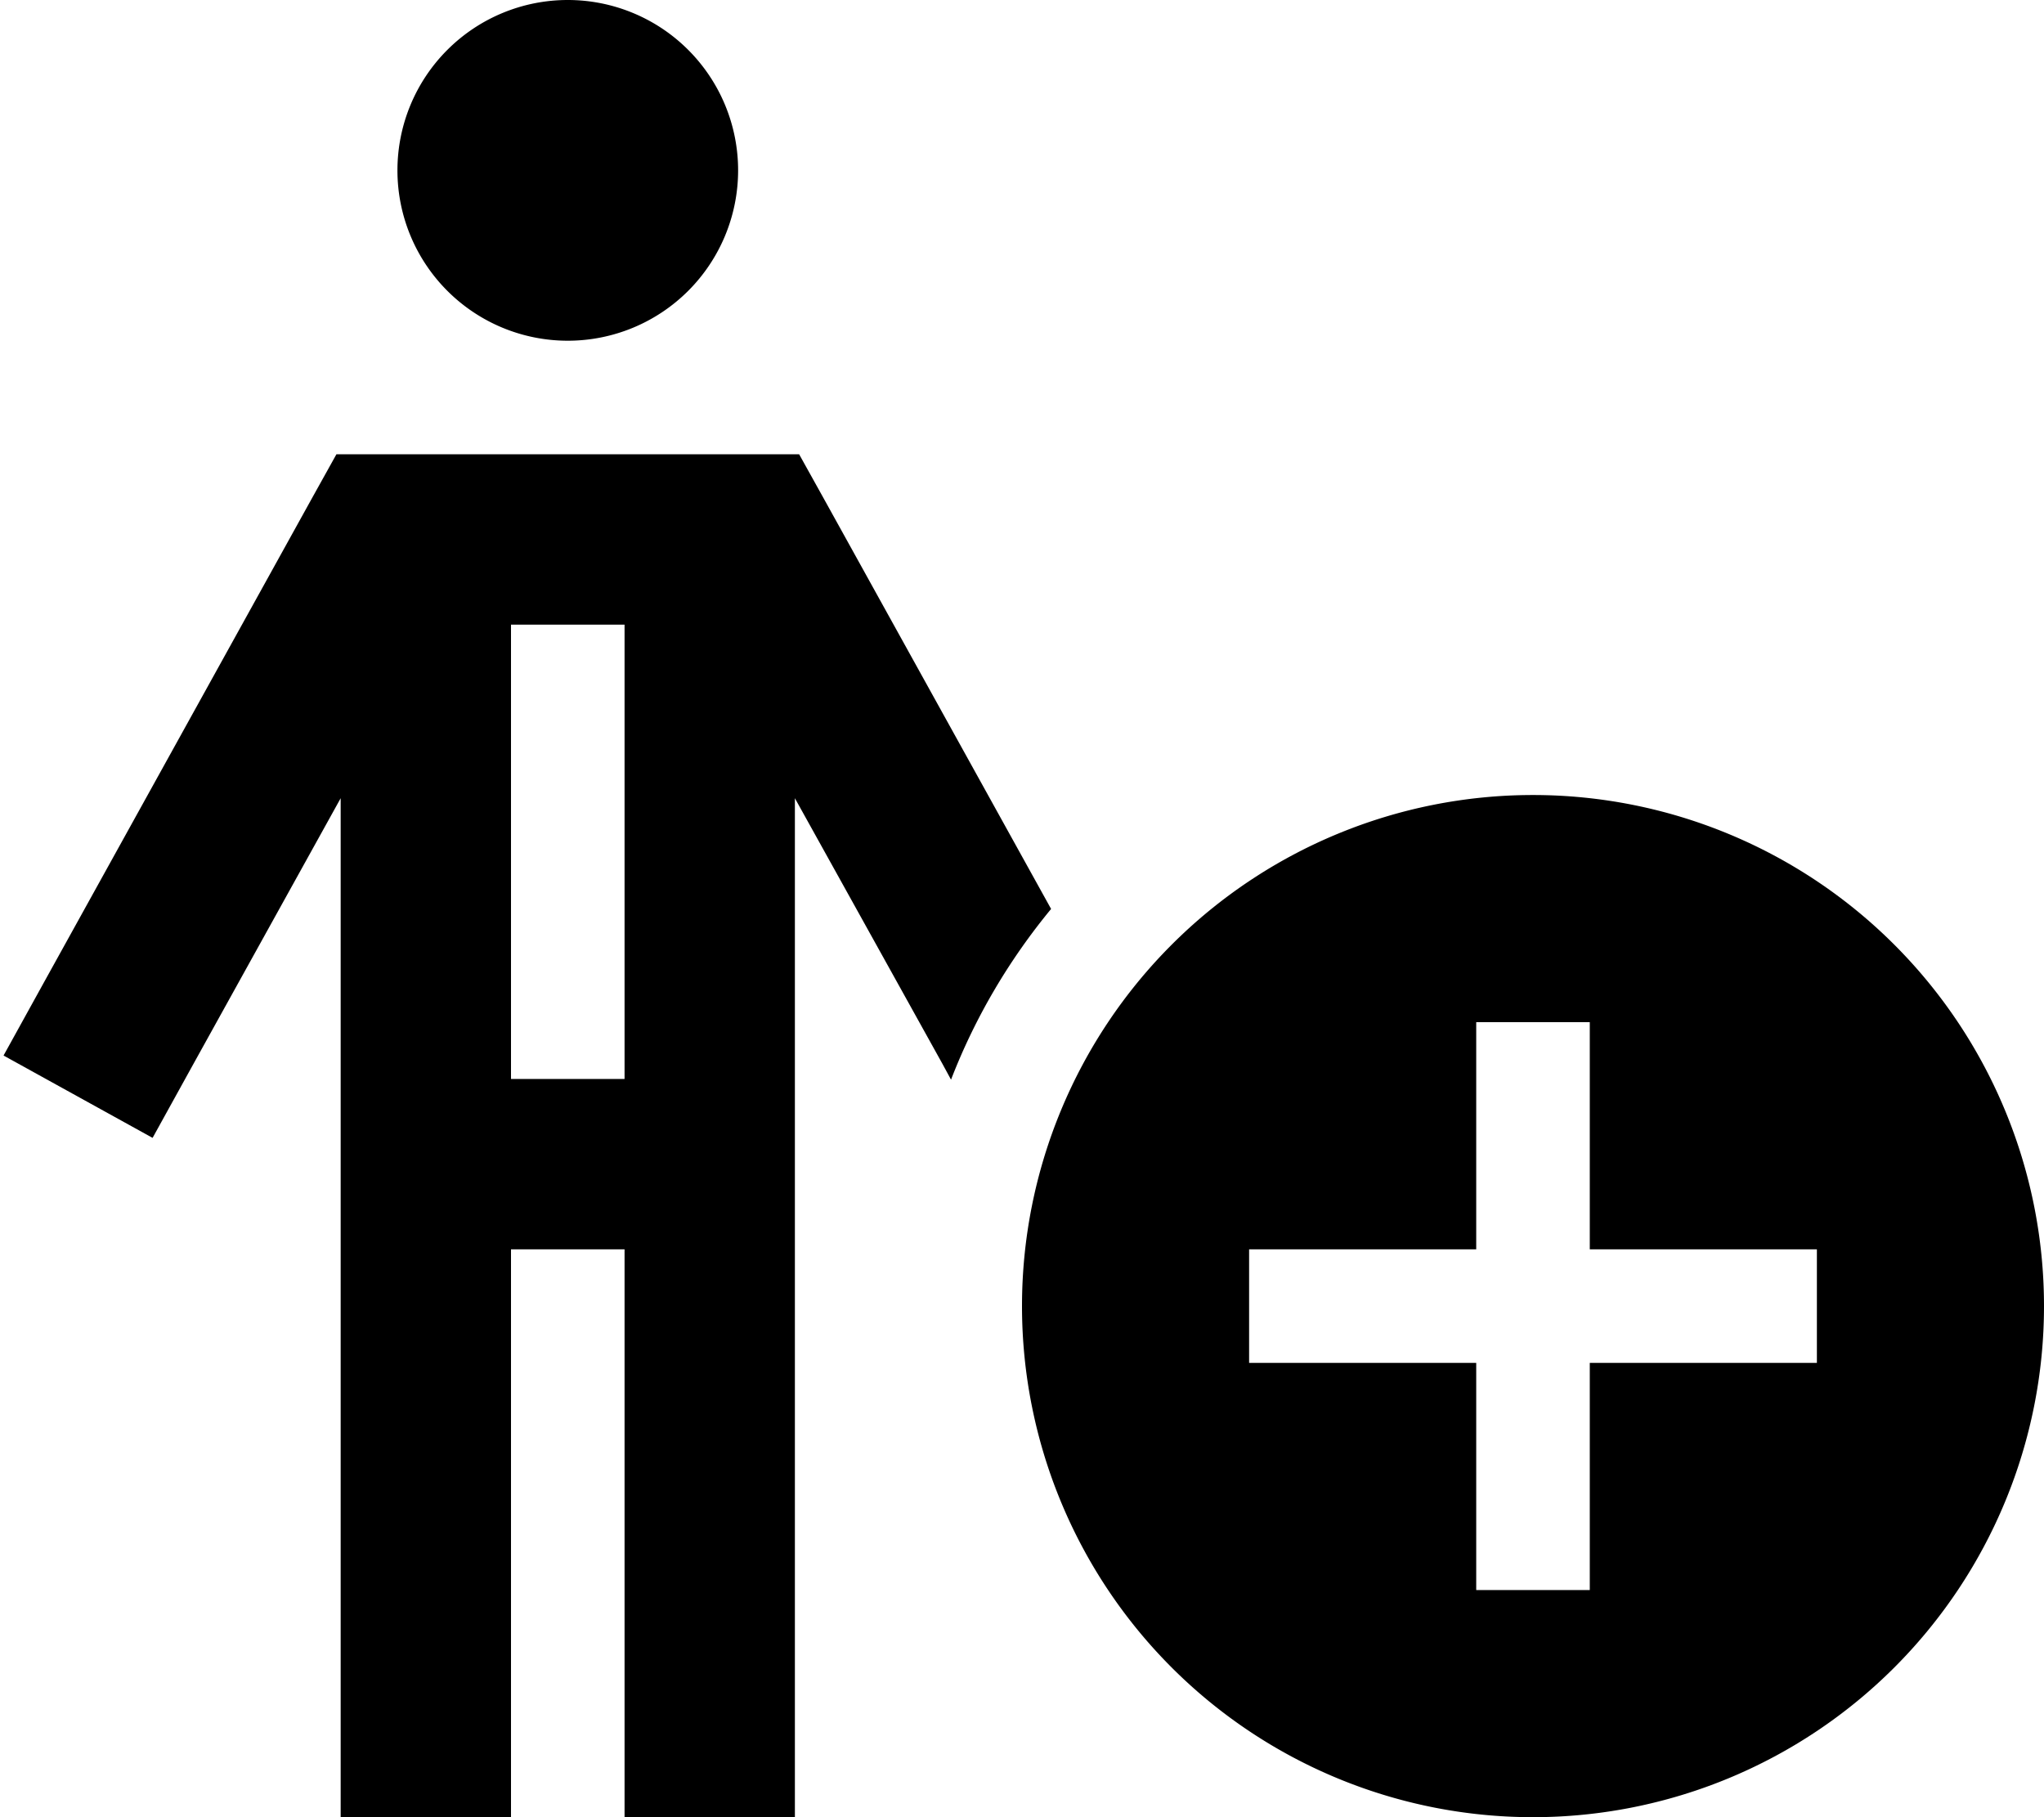 <svg xmlns="http://www.w3.org/2000/svg" viewBox="0 0 576 512"><!--! Font Awesome Pro 6.4.2 by @fontawesome - https://fontawesome.com License - https://fontawesome.com/license (Commercial License) Copyright 2023 Fonticons, Inc. --><path d="M112 48a48 48 0 1 1 96 0 48 48 0 1 1 -96 0zM94.8 128h14.1H211.1h14.1l6.9 12.4 64.1 115.7c-11.8 14.3-21.4 30.5-28.2 48.1l-2.5-4.6L224 224.9V488v24H176V488 352H144V488v24H96V488 224.9L54.6 299.6 43 320.6 1 297.4l11.6-21 75.3-136L94.8 128zM144 304h32V176H144V304zm288-80a144 144 0 1 1 0 288 144 144 0 1 1 0-288zm16 80V288H416v16 48H368 352v32h16 48v48 16h32V432 384h48 16V352H496 448V304z"/></svg>
